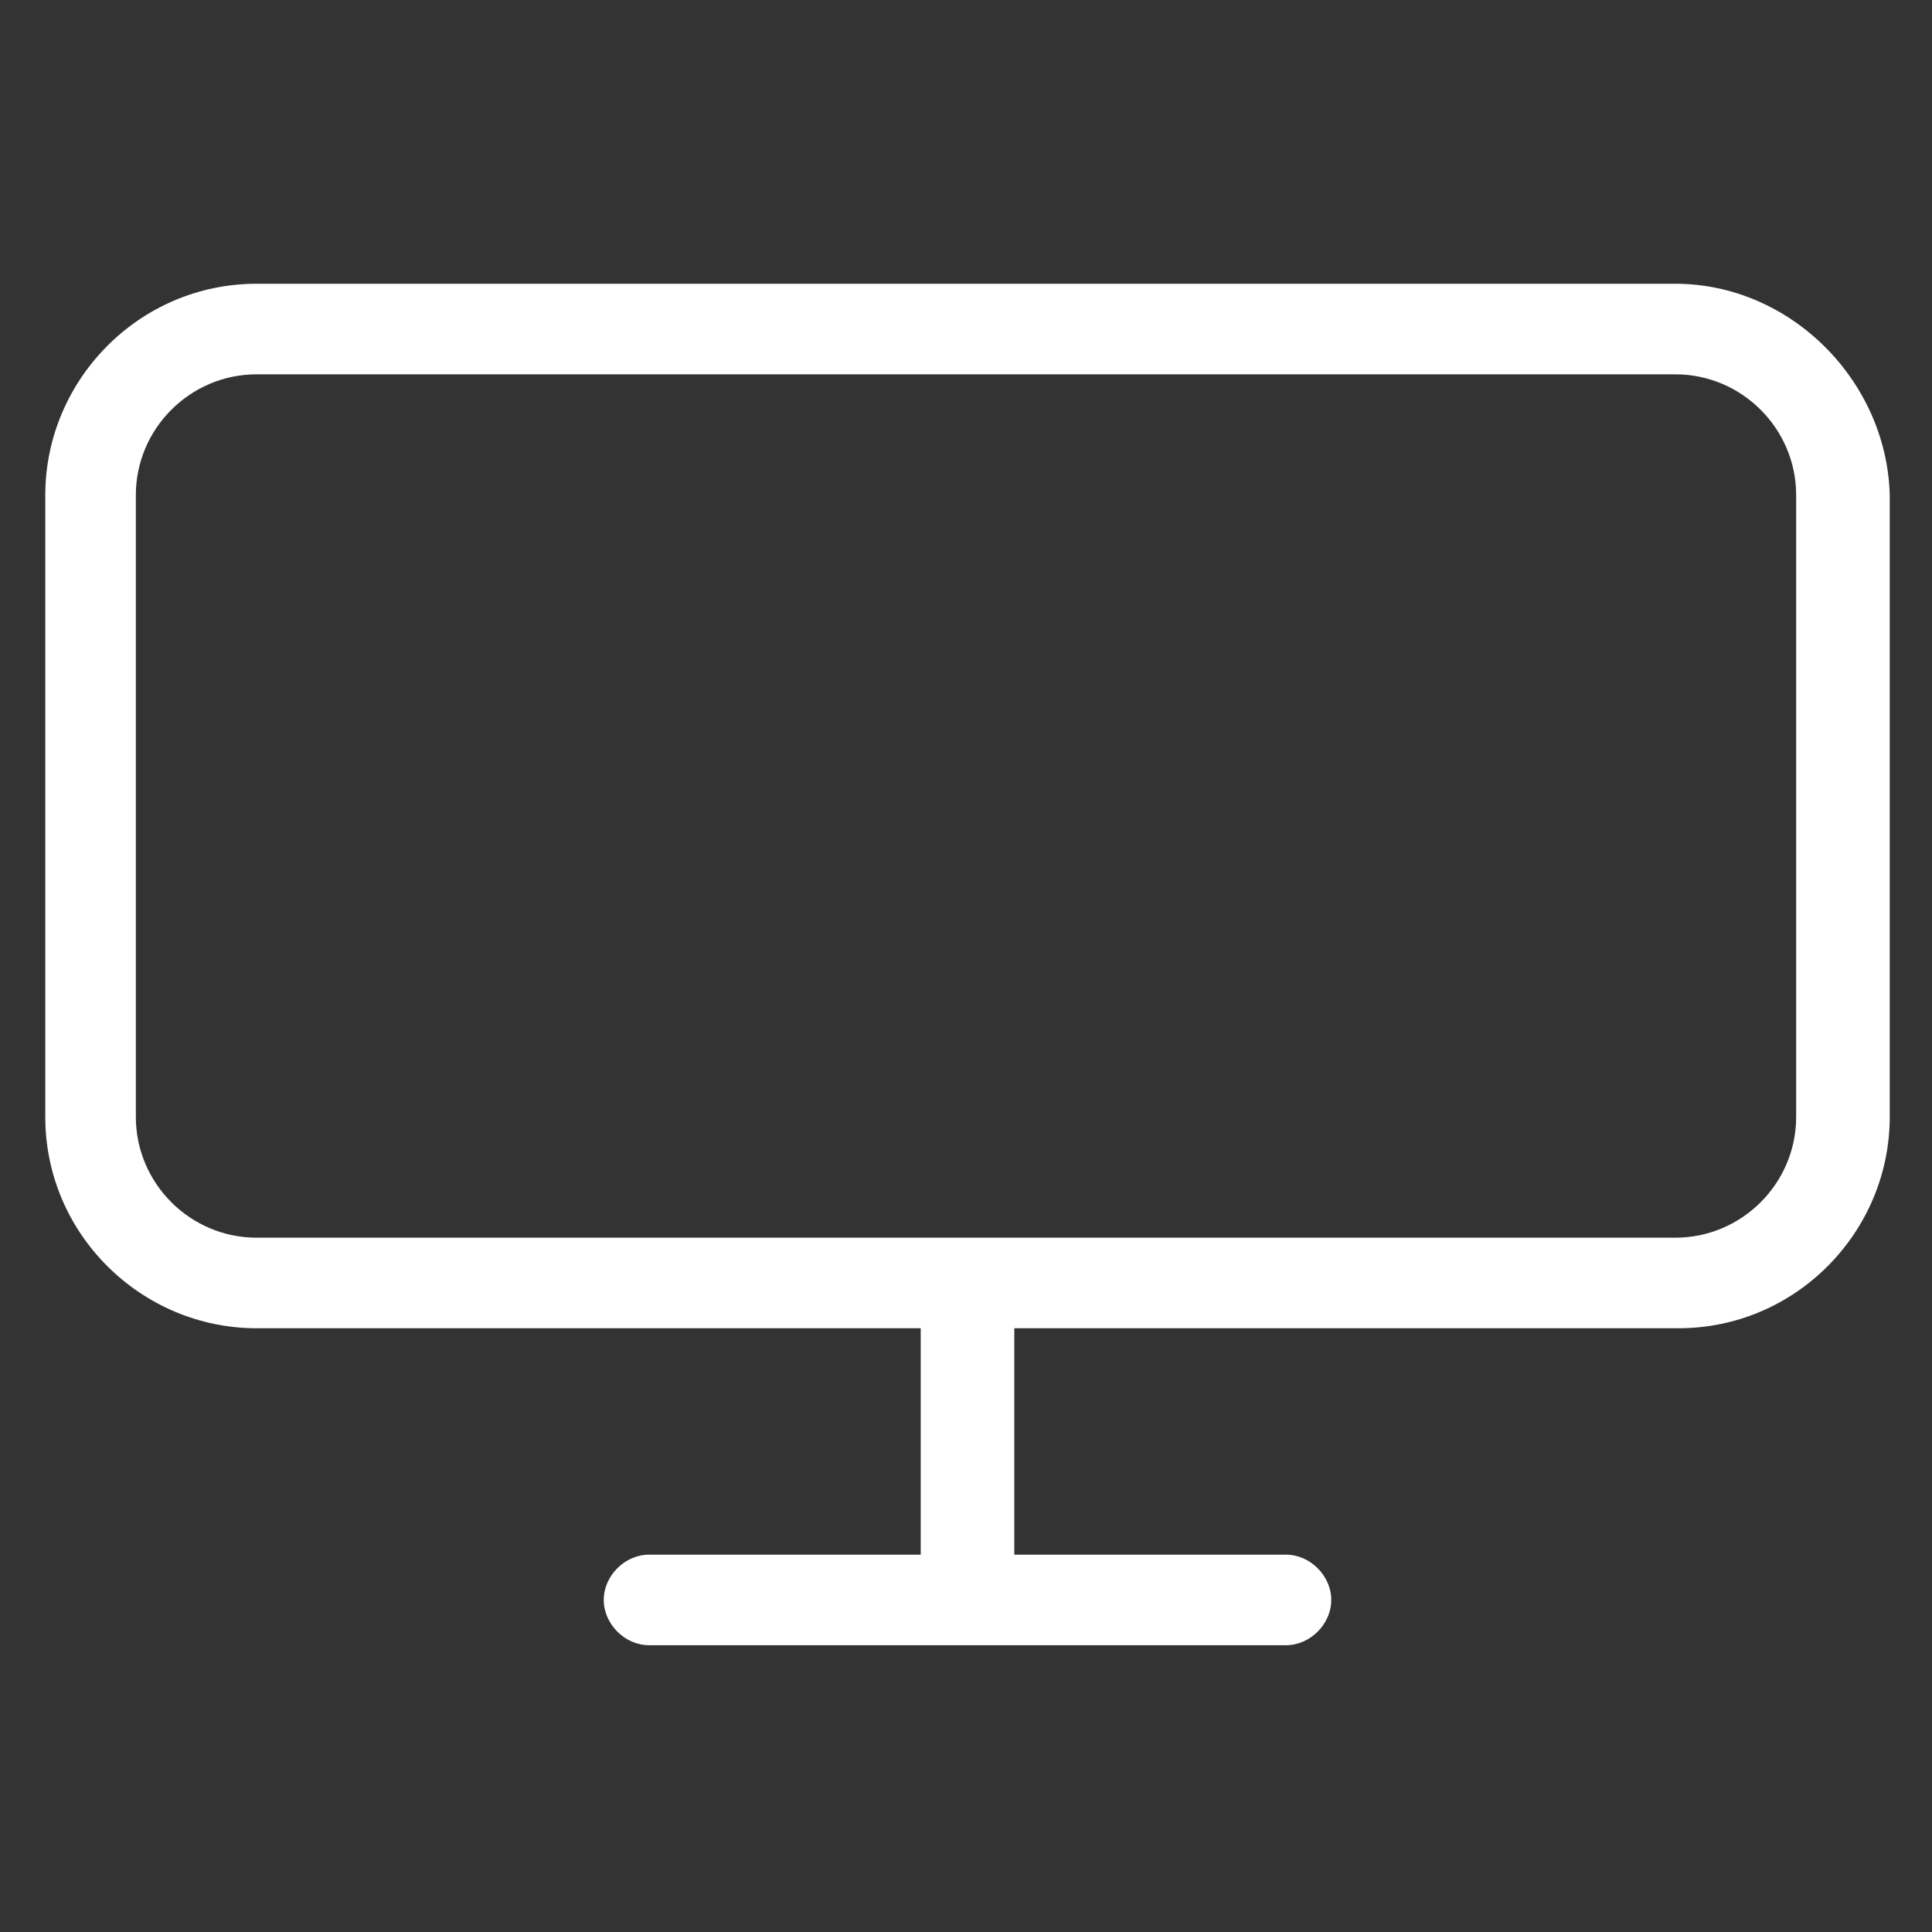 <?xml version="1.0" encoding="utf-8"?>
<!-- Generator: Adobe Illustrator 22.0.1, SVG Export Plug-In . SVG Version: 6.00 Build 0)  -->
<svg fill="#ffffff" width="52" height="52" version="1.1" id="lni_lni-display" xmlns="http://www.w3.org/2000/svg" xmlns:xlink="http://www.w3.org/1999/xlink" x="0px"
	 y="0px" viewBox="0 0 64 64" style="enable-background:new 0 0 64 64;" xml:space="preserve">
<rect x="0" y="0" width="64" height="64" fill="#333333" stroke="none"/>
<path d="M55.5,9.4h-47c-3.9,0-7,3.2-7,7V37c0,3.9,3.2,7,7,7h22v7.5h-9c-0.8,0-1.5,0.7-1.5,1.5s0.7,1.5,1.5,1.5h21.1
	c0.8,0,1.5-0.7,1.5-1.5s-0.7-1.5-1.5-1.5h-9V44h22c3.9,0,7-3.2,7-7V16.4C62.5,12.6,59.3,9.4,55.5,9.4z M59.5,37c0,2.2-1.8,4-4,4h-47
	c-2.2,0-4-1.8-4-4V16.4c0-2.2,1.8-4,4-4h47c2.2,0,4,1.8,4,4V37z"/>
</svg>
